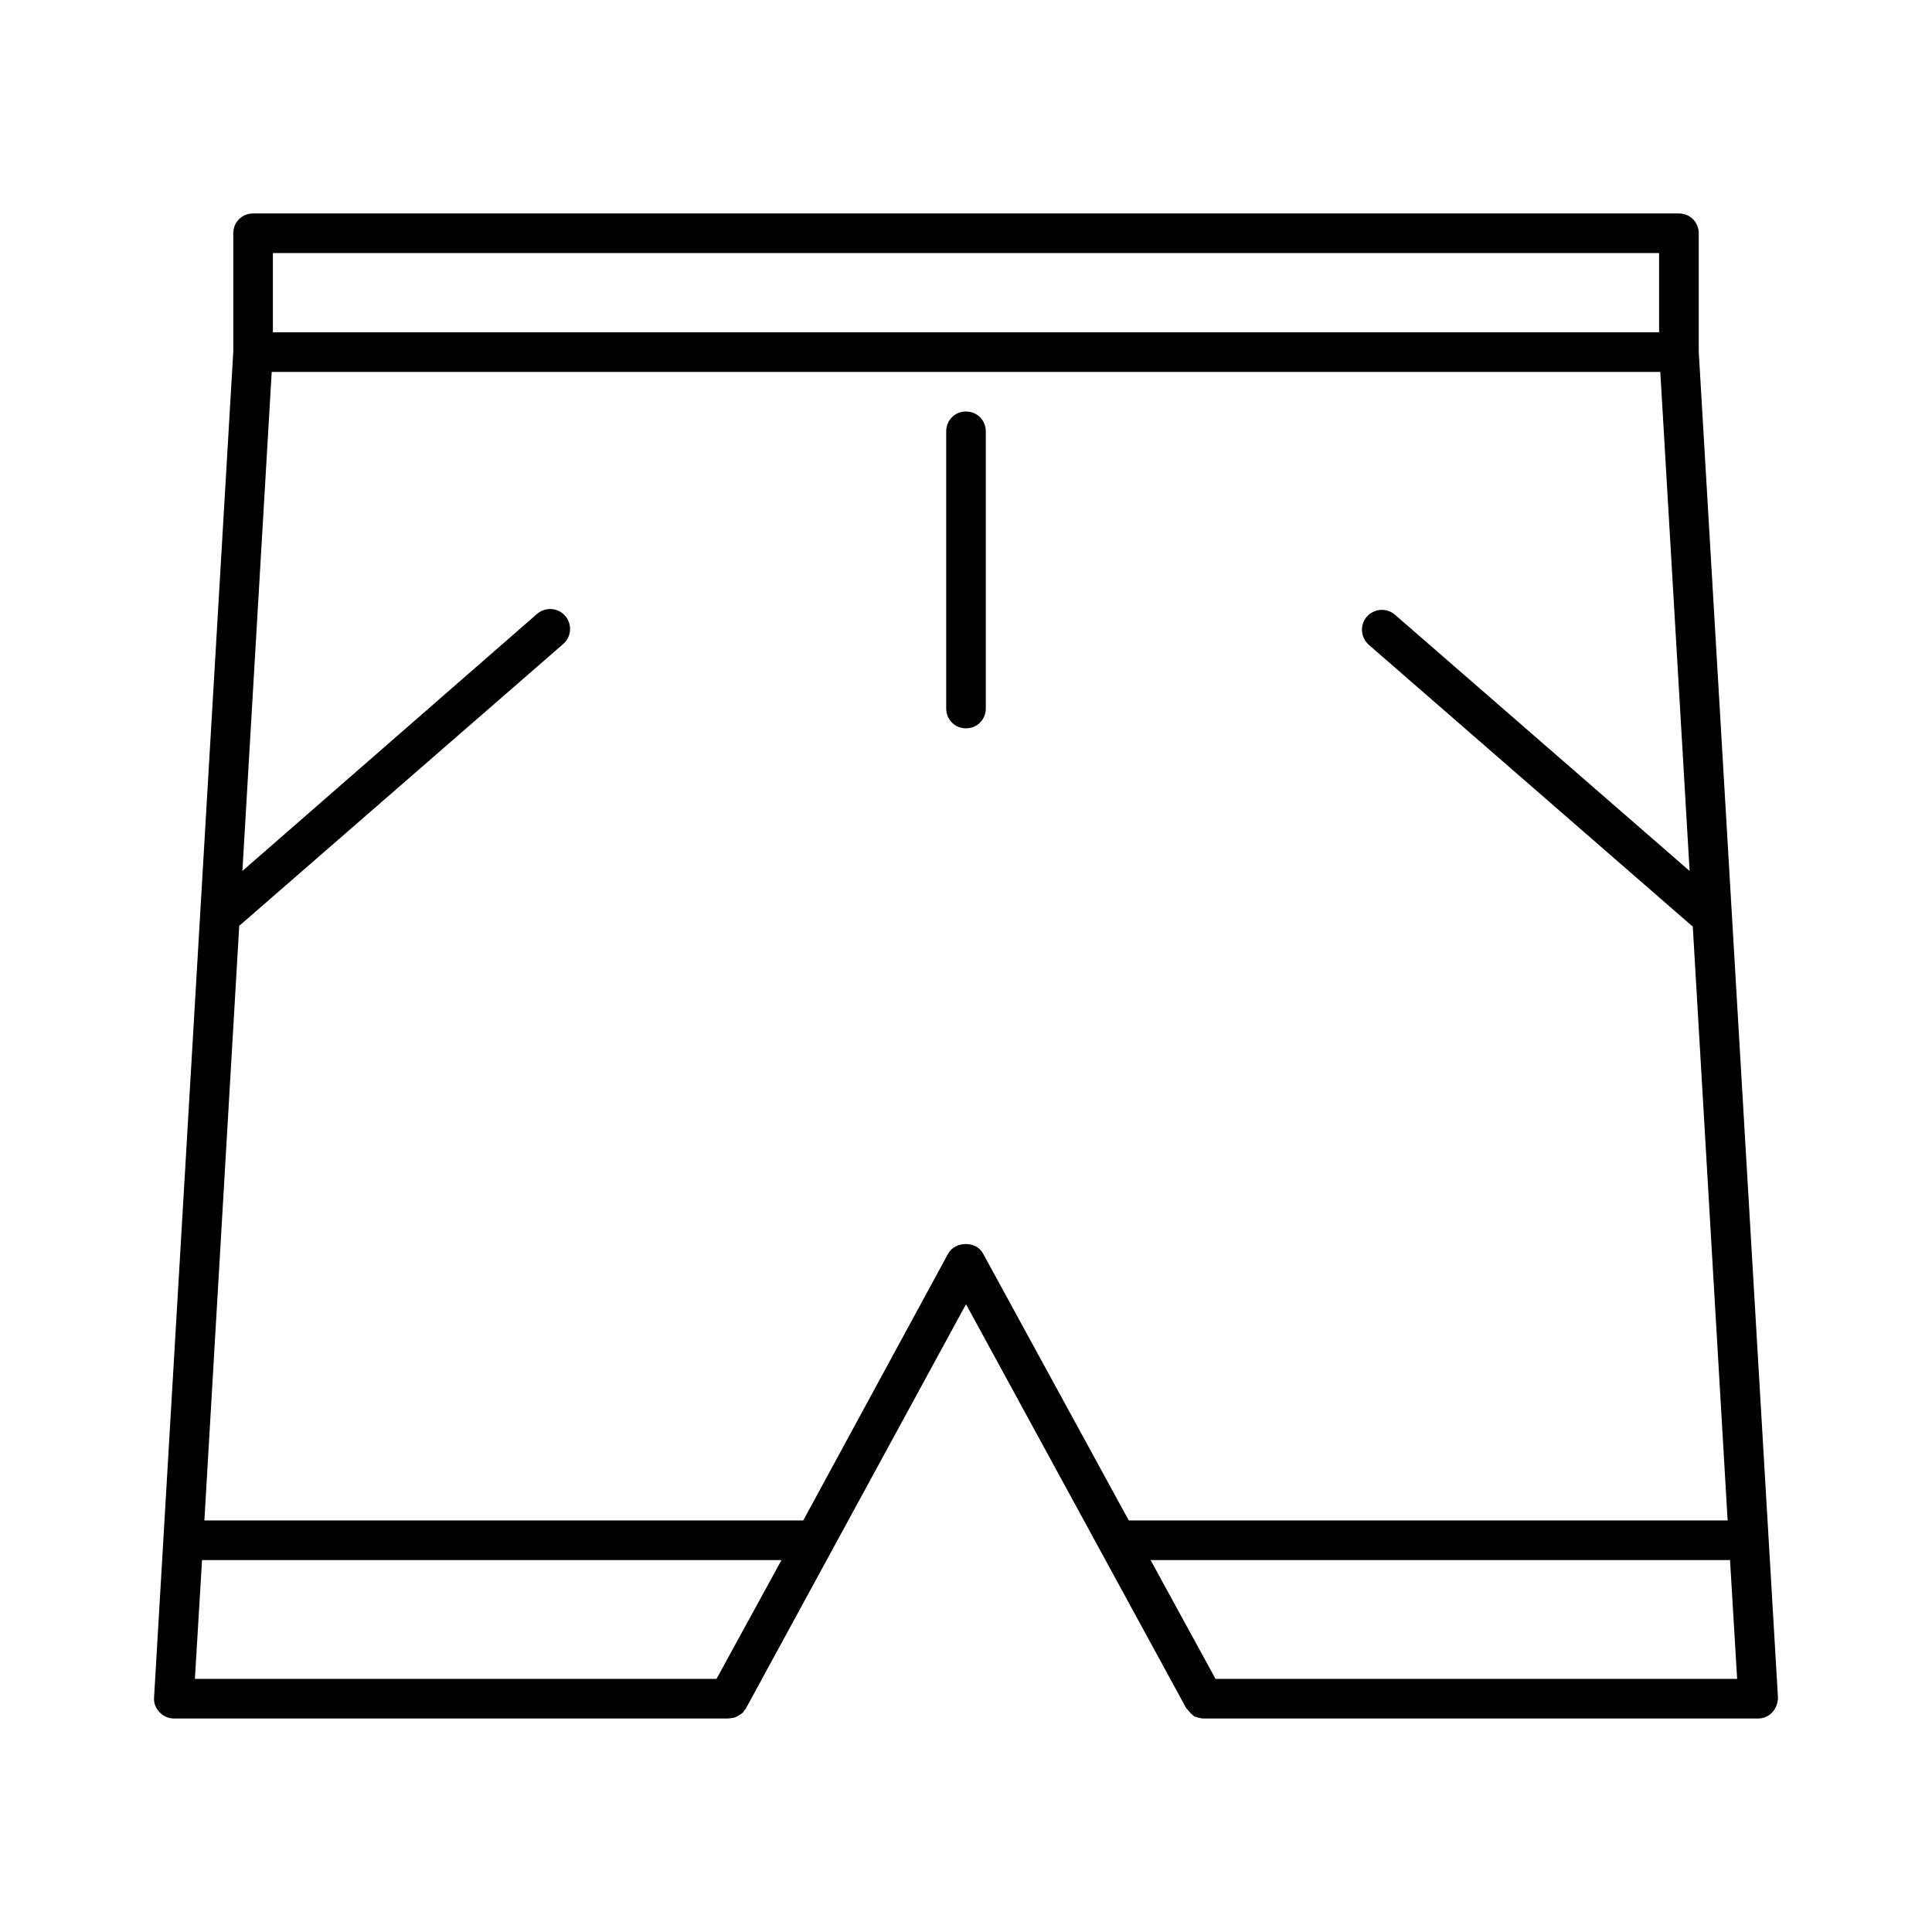 <?xml version="1.0" encoding="UTF-8"?>
<!-- Uploaded to: SVG Repo, www.svgrepo.com, Generator: SVG Repo Mixer Tools -->
<svg fill="#000000" width="800px" height="800px" version="1.1" viewBox="144 144 512 512" xmlns="http://www.w3.org/2000/svg">
 <g>
  <path d="m588.93 200.57h-377.86c-2.938 0-5.25 2.309-5.25 5.246v31.383l-20.992 356.66c-0.105 1.469 0.418 2.832 1.469 3.883 0.945 1.051 2.312 1.68 3.781 1.68h146.95c0.211 0 0.418-0.105 0.734-0.105 0.316 0 0.734-0.105 1.051-0.211s0.629-0.316 0.84-0.418c0.316-0.211 0.523-0.316 0.84-0.523 0.316-0.211 0.523-0.523 0.734-0.84 0.105-0.211 0.316-0.316 0.418-0.523l58.359-107.17 58.359 107.06c0.105 0.105 0.211 0.211 0.316 0.316 0.418 0.523 0.84 1.051 1.363 1.469 0.211 0.105 0.316 0.316 0.523 0.418 0.734 0.215 1.574 0.527 2.414 0.527h146.95c1.469 0 2.832-0.629 3.777-1.68 0.945-1.051 1.469-2.414 1.469-3.883l-20.992-356.66v-31.383c0-2.938-2.309-5.246-5.25-5.246zm-372.61 10.496h367.36v20.992h-367.36zm117.56 377.86h-138.23l1.891-31.488h153.56zm270.48 0h-138.23l-17.215-31.488h153.56zm-2.519-41.984h-158.7l-38.625-70.742c-1.785-3.359-7.348-3.359-9.238 0l-38.414 70.742h-158.7l9.238-157.65c0.105-0.105 0.211-0.105 0.316-0.211l85.543-74.418c2.203-1.891 2.414-5.246 0.523-7.453-1.891-2.203-5.246-2.414-7.453-0.523l-78.094 68.125 7.769-132.25h367.99l7.766 132.25-78.09-67.91c-2.203-1.891-5.457-1.68-7.453 0.523-1.891 2.203-1.68 5.457 0.523 7.453l85.543 74.418c0.105 0.105 0.211 0.105 0.316 0.211z"/>
  <path d="m400 253.05c-2.938 0-5.246 2.309-5.246 5.246v73.473c0 2.938 2.309 5.246 5.246 5.246s5.246-2.309 5.246-5.246v-73.473c0-2.938-2.309-5.246-5.246-5.246z"/>
 </g>
</svg>